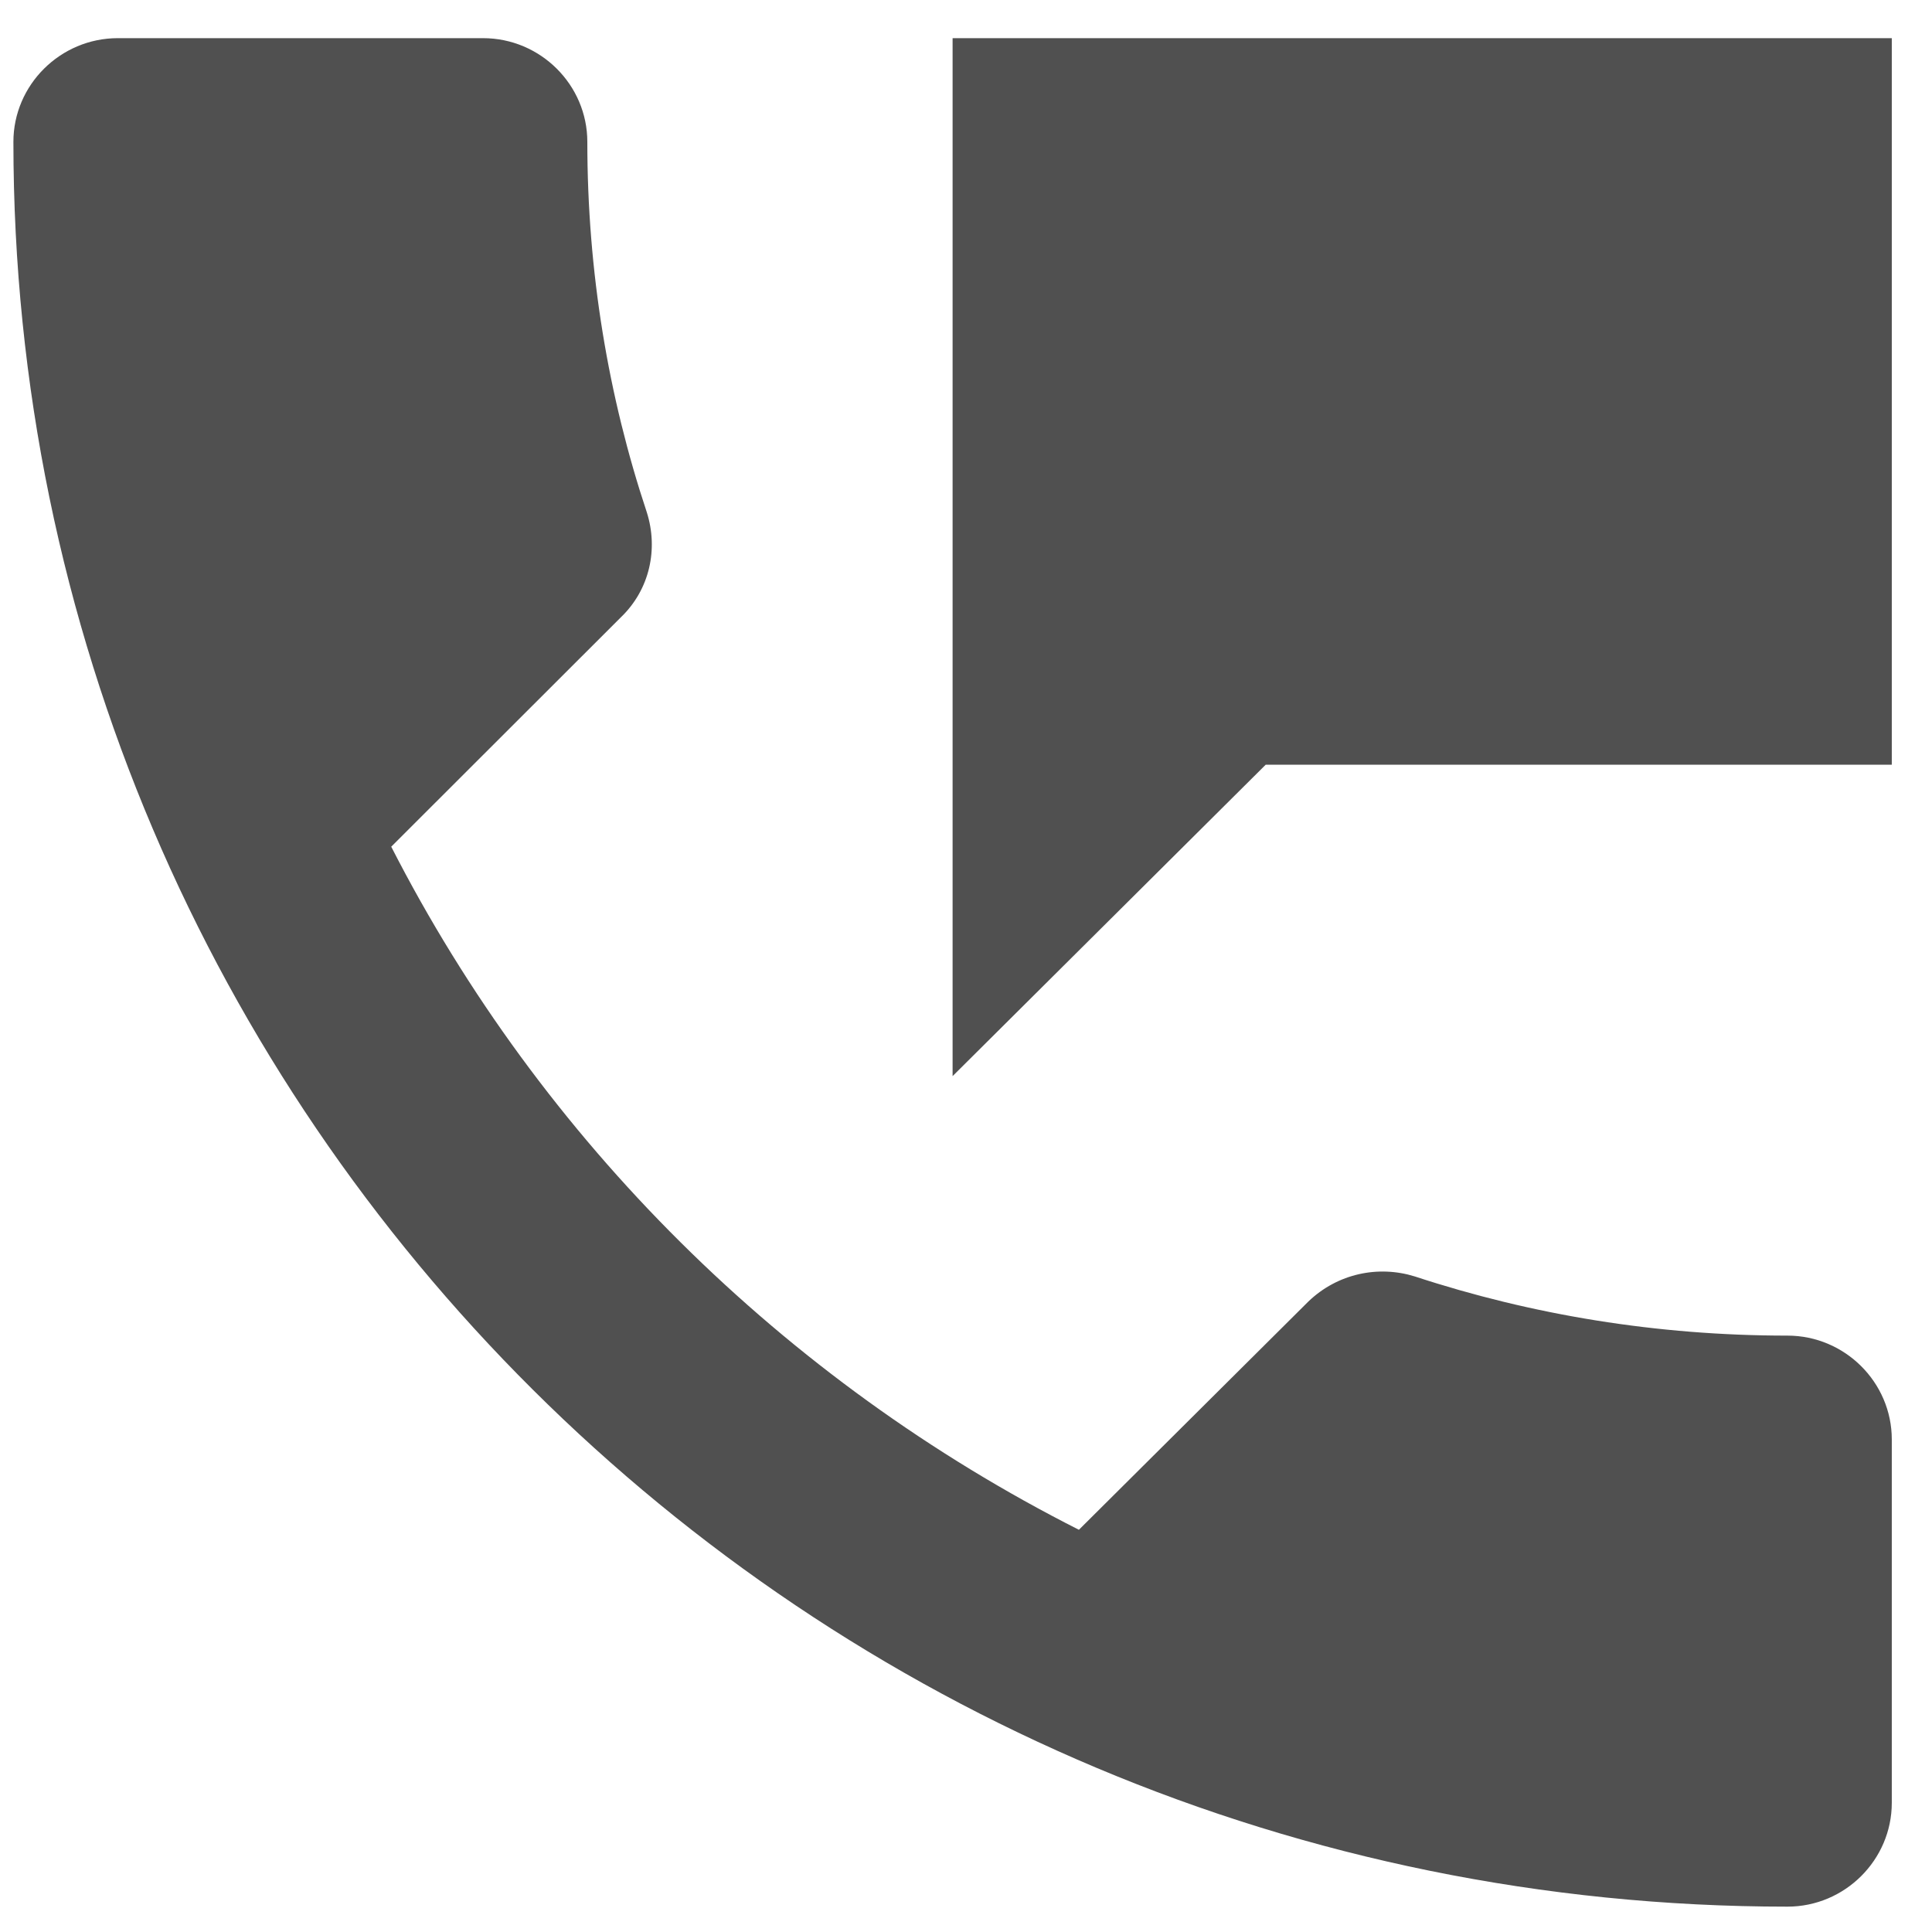 <svg width="16" height="16" viewBox="0 0 16 16" fill="none" xmlns="http://www.w3.org/2000/svg">
<path d="M14.803 11.061C13.722 11.061 12.685 10.889 11.717 10.571C11.415 10.477 11.078 10.546 10.836 10.778L8.935 12.669C6.489 11.431 4.484 9.445 3.24 7.012L5.141 5.113C5.383 4.881 5.452 4.545 5.357 4.244C5.037 3.282 4.864 2.25 4.864 1.175C4.864 0.703 4.476 0.316 4 0.316H0.976C0.5 0.316 0.111 0.703 0.111 1.175C0.111 9.248 6.688 15.79 14.803 15.79C15.278 15.79 15.667 15.403 15.667 14.93V11.921C15.667 11.448 15.278 11.061 14.803 11.061ZM7.889 0.316V8.912L10.482 6.333H15.667V0.316H7.889Z" fill="#505050"/>
</svg>
